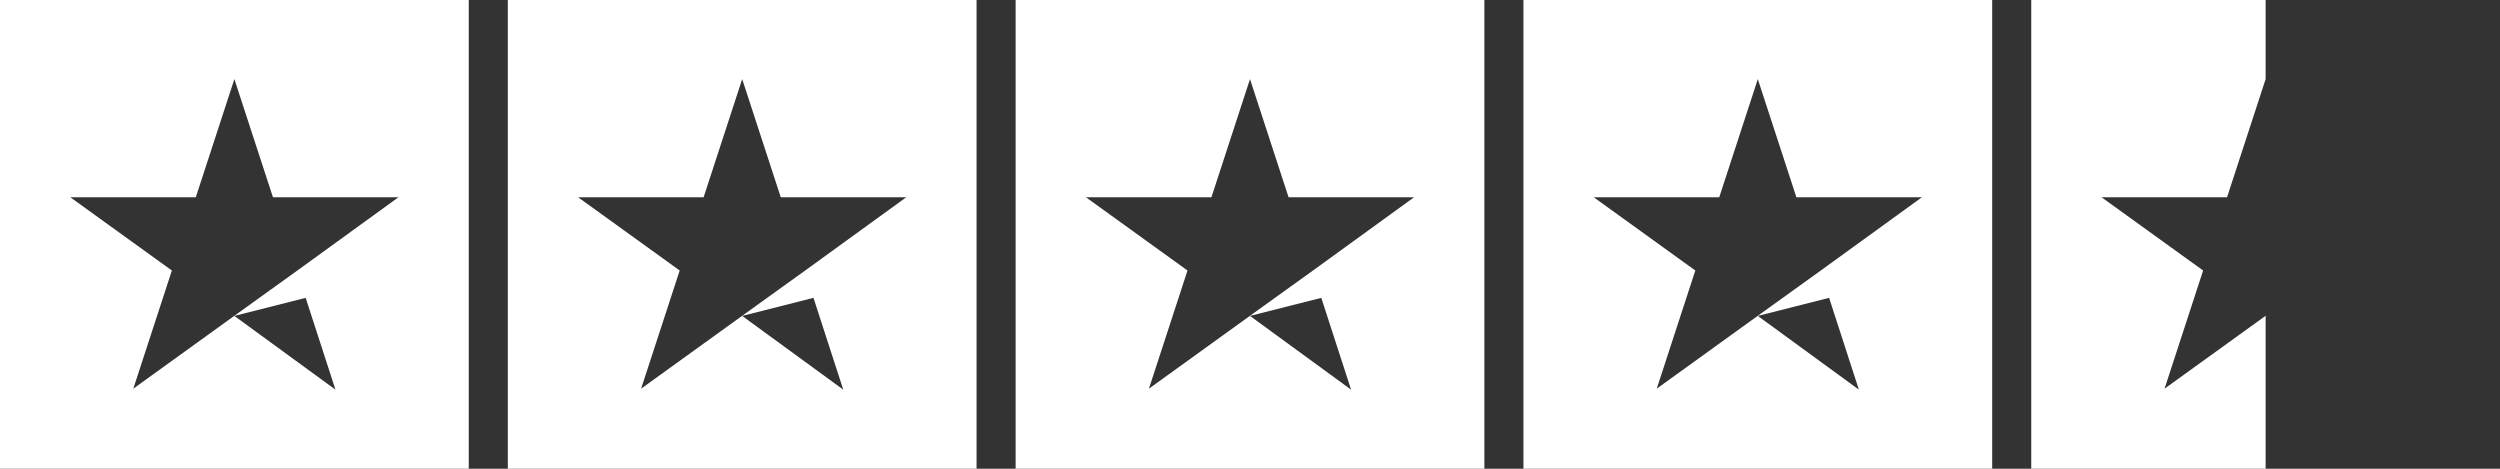 <svg xmlns="http://www.w3.org/2000/svg" id="Layer_1" x="0" y="0" style="enable-background:new 0 0 512 96" version="1.1" viewBox="0 0 512 96"><rect x="0" y="0" width="512" height="96" fill="#333333" stroke="none"/><style>.st0{fill:#00b67a}</style><g id="Trustpilot_ratings_4halfstar-RGB"><path id="Rectangle-path" d="M0 0h96v96H0Zm68.7 79.8L62.6 61 48 64.7Zm12.9-39.4H55.9L48 16.2l-7.9 24.2H14.4l20.8 15-7.9 24.2 20.8-15 12.8-9.2Z" class="st0" style="fill:#fff"/><path d="M104 0h96v96h-96Zm68.7 79.8L166.6 61 152 64.7Zm12.9-39.4h-25.7L152 16.2l-7.9 24.2h-25.7l20.8 15-7.9 24.2 20.8-15 12.8-9.2ZM208 0h96v96h-96Zm68.7 79.8L270.6 61 256 64.7Zm12.9-39.4h-25.7L256 16.2l-7.9 24.2h-25.7l20.8 15-7.9 24.2 20.8-15 12.8-9.2ZM312 0h96v96h-96Zm68.7 79.8L374.6 61 360 64.7Zm12.9-39.4h-25.7L360 16.2l-7.9 24.2h-25.7l20.8 15-7.9 24.2 20.8-15 12.8-9.2Z" class="st0" style="fill:#fff"/><path id="Half" d="M0 0h48v16.2l-7.9 24.2H14.4l20.8 15-7.9 24.2L48 64.672V96H0Z" class="st0" style="fill:#fff" transform="translate(416)"/></g></svg>
